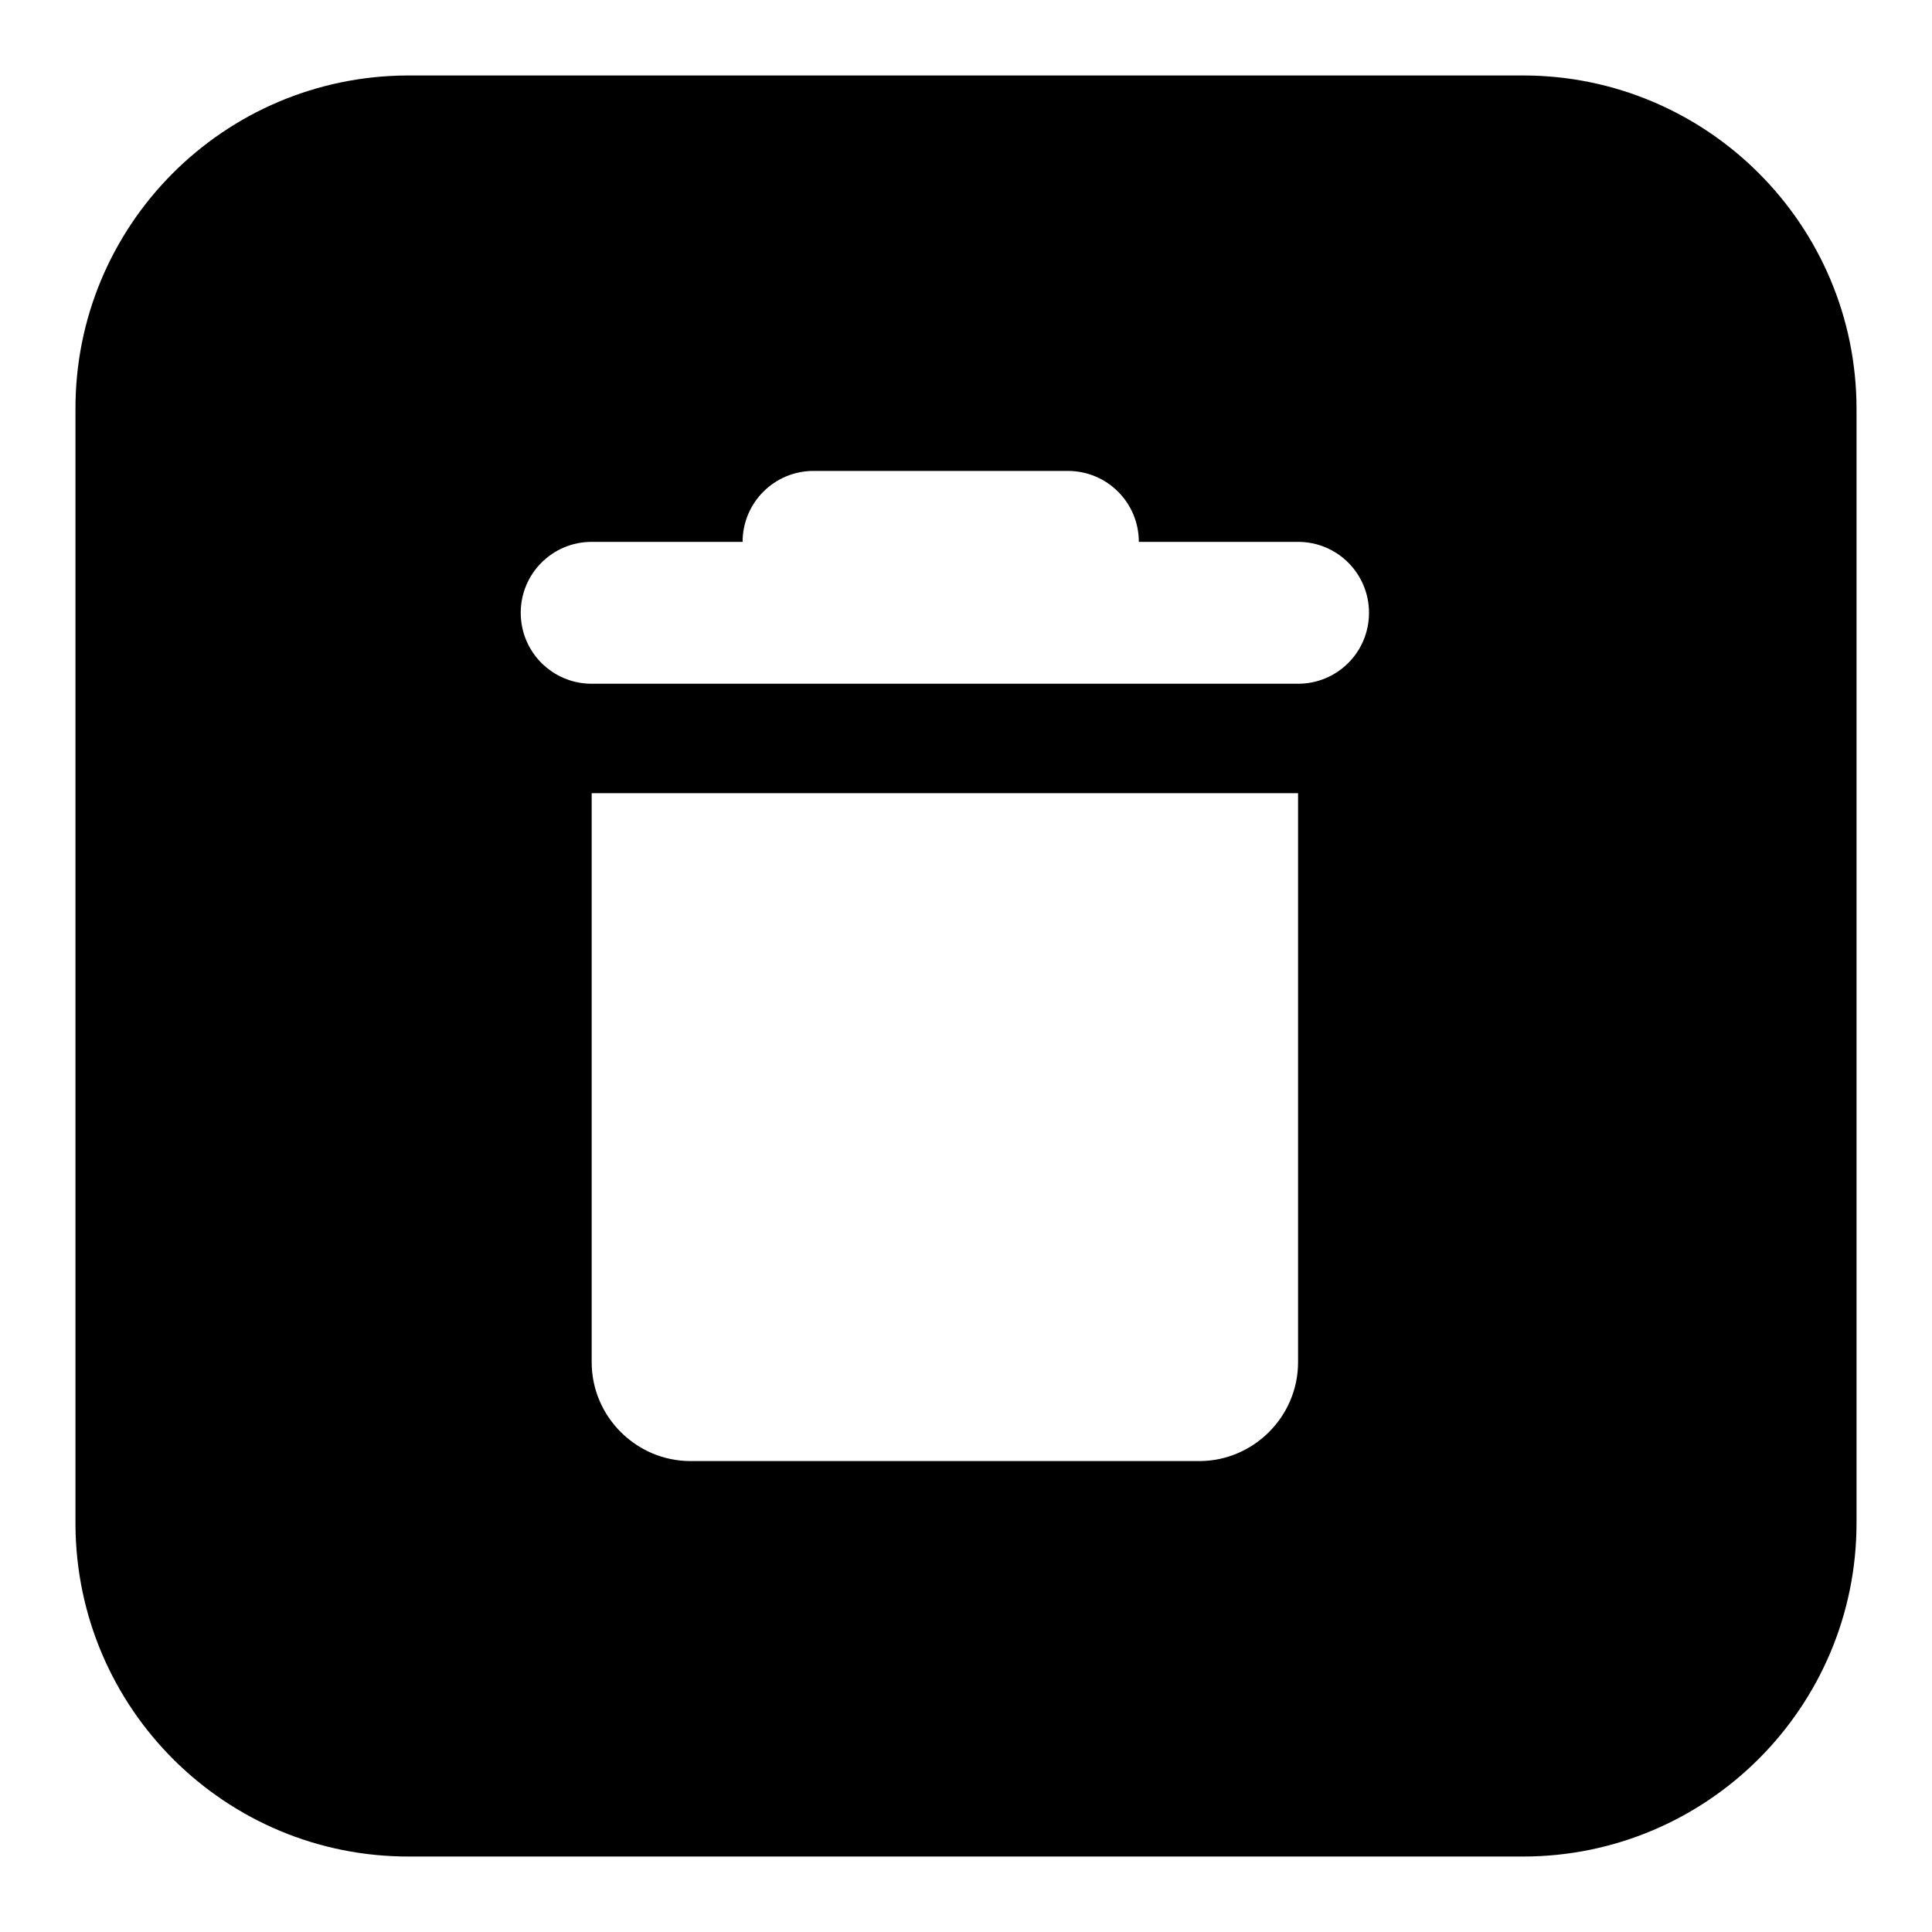 <?xml version="1.0" encoding="utf-8"?>
<!-- Svg Vector Icons : http://www.onlinewebfonts.com/icon -->
<!DOCTYPE svg PUBLIC "-//W3C//DTD SVG 1.1//EN" "http://www.w3.org/Graphics/SVG/1.1/DTD/svg11.dtd">
<svg version="1.1" xmlns="http://www.w3.org/2000/svg" xmlns:xlink="http://www.w3.org/1999/xlink" x="0px" y="0px" viewBox="0 0 256 256" enable-background="new 0 0 256 256" xml:space="preserve">
<g> <path fill="#000000" d="M201.8,10c24.4,0,44.2,19.8,44.2,44.2c0,0,0,0.1,0,0.1v147.5c0,24.4-19.8,44.2-44.2,44.2H54.3 c-24.4,0.1-44.2-19.6-44.3-44c0,0,0-0.1,0-0.1V54.3C9.9,29.9,29.6,10.1,54,10c0.1,0,0.2,0,0.3,0H201.8z M78.4,105.1v75.4 c0,7.2,5.9,13.1,13.1,13.1h67.4c7.2,0,13.1-5.9,13.1-13.1v-75.4H78.4z M78.4,71.8c-5.2,0-9.4,4.2-9.4,9.4c0,5.2,4.2,9.4,9.4,9.4 H172c5.2,0,9.4-4.2,9.4-9.4c0-5.2-4.2-9.4-9.4-9.4h-21.1c0-5.2-4.2-9.4-9.4-9.4c0,0,0,0,0,0h-33.7c-5.2,0-9.4,4.2-9.4,9.4 c0,0,0,0,0,0H78.4z"/></g>
</svg>
